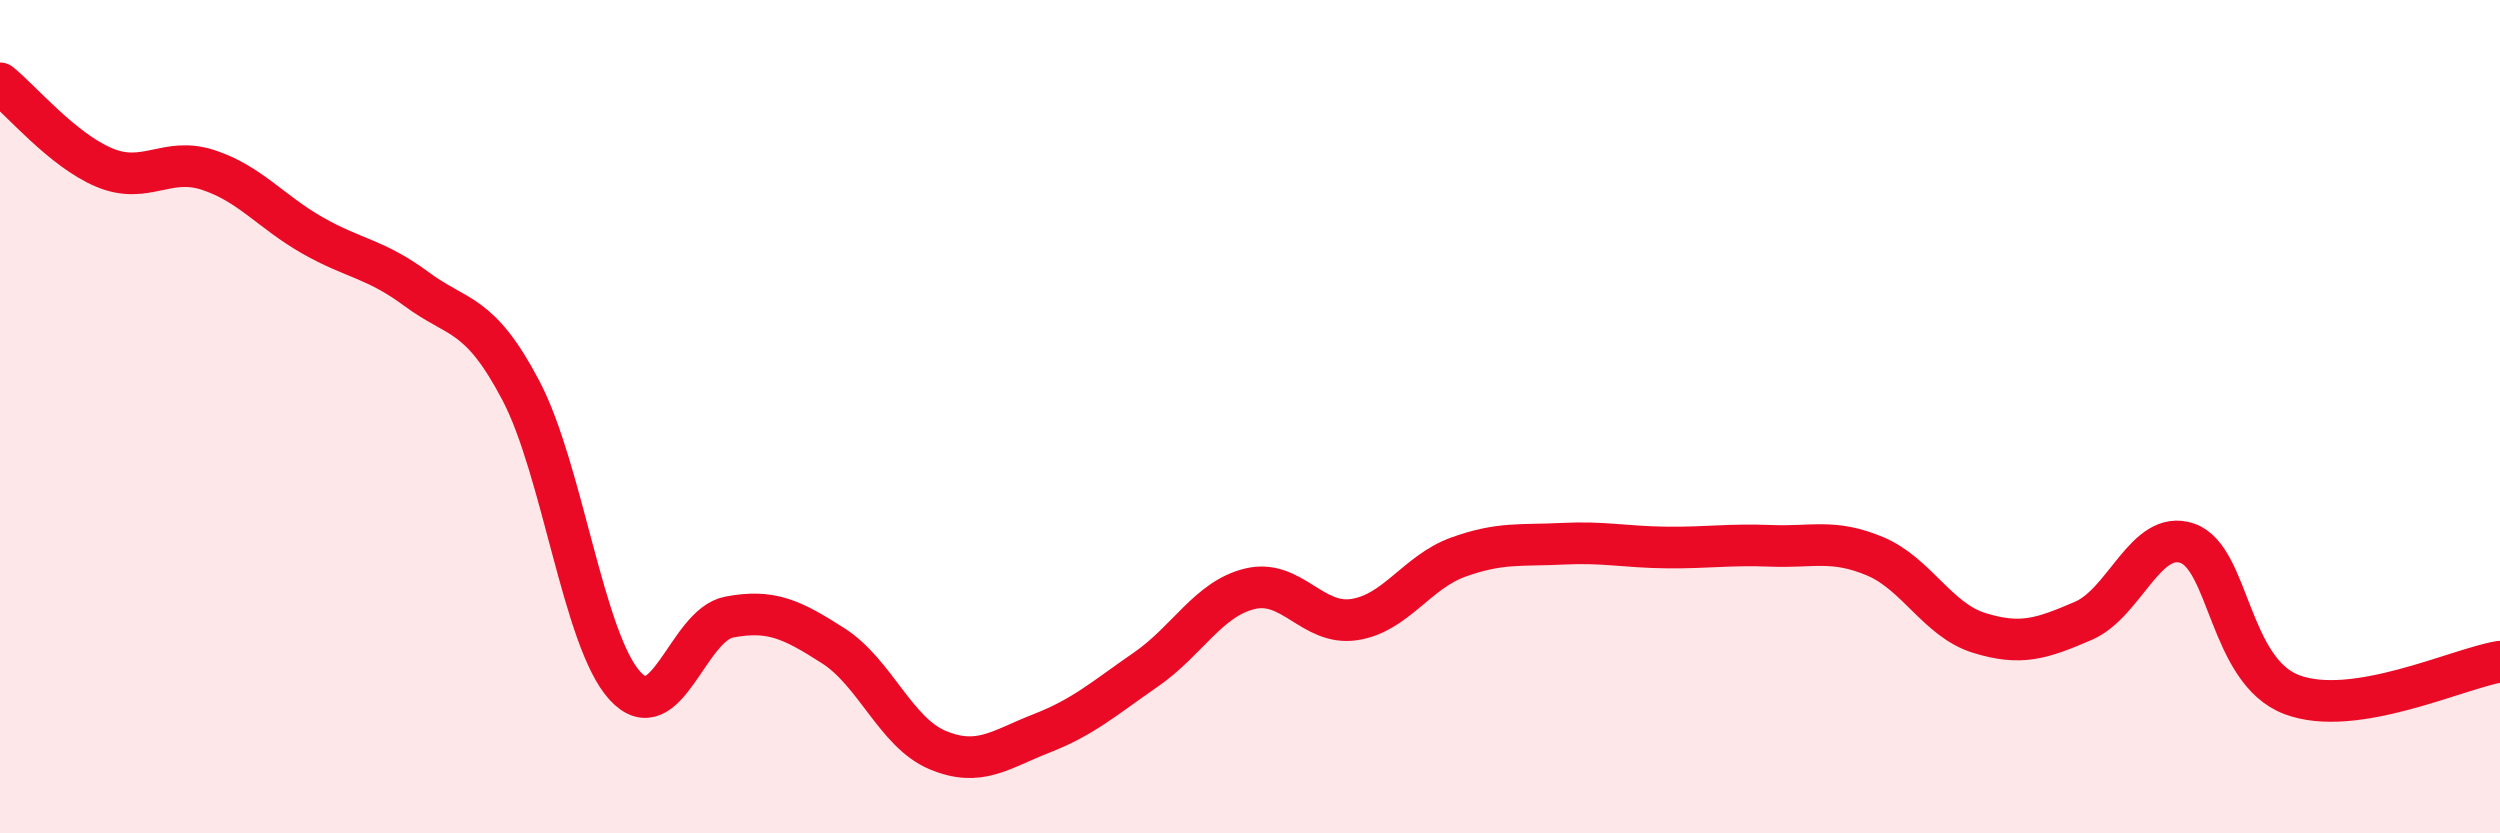 
    <svg width="60" height="20" viewBox="0 0 60 20" xmlns="http://www.w3.org/2000/svg">
      <path
        d="M 0,2 C 0.5,2.4 1.5,3.6 2.5,4.02 C 3.5,4.44 4,3.75 5,4.08 C 6,4.41 6.5,5.08 7.5,5.65 C 8.5,6.22 9,6.2 10,6.94 C 11,7.68 11.5,7.47 12.5,9.37 C 13.5,11.27 14,15.37 15,16.46 C 16,17.55 16.5,15 17.5,14.81 C 18.5,14.62 19,14.86 20,15.5 C 21,16.14 21.5,17.58 22.5,18 C 23.5,18.42 24,17.99 25,17.6 C 26,17.21 26.5,16.76 27.5,16.07 C 28.5,15.38 29,14.37 30,14.13 C 31,13.89 31.5,15.02 32.5,14.87 C 33.5,14.72 34,13.73 35,13.37 C 36,13.01 36.5,13.1 37.5,13.05 C 38.5,13 39,13.13 40,13.14 C 41,13.15 41.5,13.06 42.5,13.1 C 43.5,13.14 44,12.93 45,13.35 C 46,13.77 46.5,14.88 47.5,15.19 C 48.5,15.5 49,15.33 50,14.9 C 51,14.47 51.5,12.69 52.5,13.04 C 53.5,13.39 53.5,16.1 55,16.67 C 56.5,17.24 59,16.04 60,15.88L60 20L0 20Z"
        fill="#EB0A25"
        opacity="0.1"
        stroke-linecap="round"
        stroke-linejoin="round"
      />
      <path
        d="M 0,2 C 0.5,2.4 1.5,3.6 2.5,4.02 C 3.5,4.44 4,3.75 5,4.08 C 6,4.41 6.5,5.08 7.5,5.65 C 8.5,6.22 9,6.2 10,6.94 C 11,7.68 11.5,7.47 12.5,9.37 C 13.5,11.27 14,15.37 15,16.46 C 16,17.55 16.5,15 17.5,14.81 C 18.5,14.62 19,14.86 20,15.5 C 21,16.14 21.5,17.58 22.5,18 C 23.5,18.42 24,17.99 25,17.6 C 26,17.21 26.5,16.76 27.5,16.07 C 28.5,15.38 29,14.37 30,14.13 C 31,13.89 31.5,15.02 32.5,14.87 C 33.5,14.72 34,13.73 35,13.37 C 36,13.01 36.5,13.1 37.5,13.05 C 38.5,13 39,13.13 40,13.14 C 41,13.15 41.5,13.06 42.5,13.1 C 43.5,13.14 44,12.93 45,13.35 C 46,13.77 46.5,14.88 47.5,15.19 C 48.5,15.5 49,15.33 50,14.9 C 51,14.47 51.5,12.69 52.5,13.04 C 53.5,13.39 53.5,16.1 55,16.67 C 56.5,17.24 59,16.04 60,15.88"
        stroke="#EB0A25"
        stroke-width="1"
        fill="none"
        stroke-linecap="round"
        stroke-linejoin="round"
      />
    </svg>
  